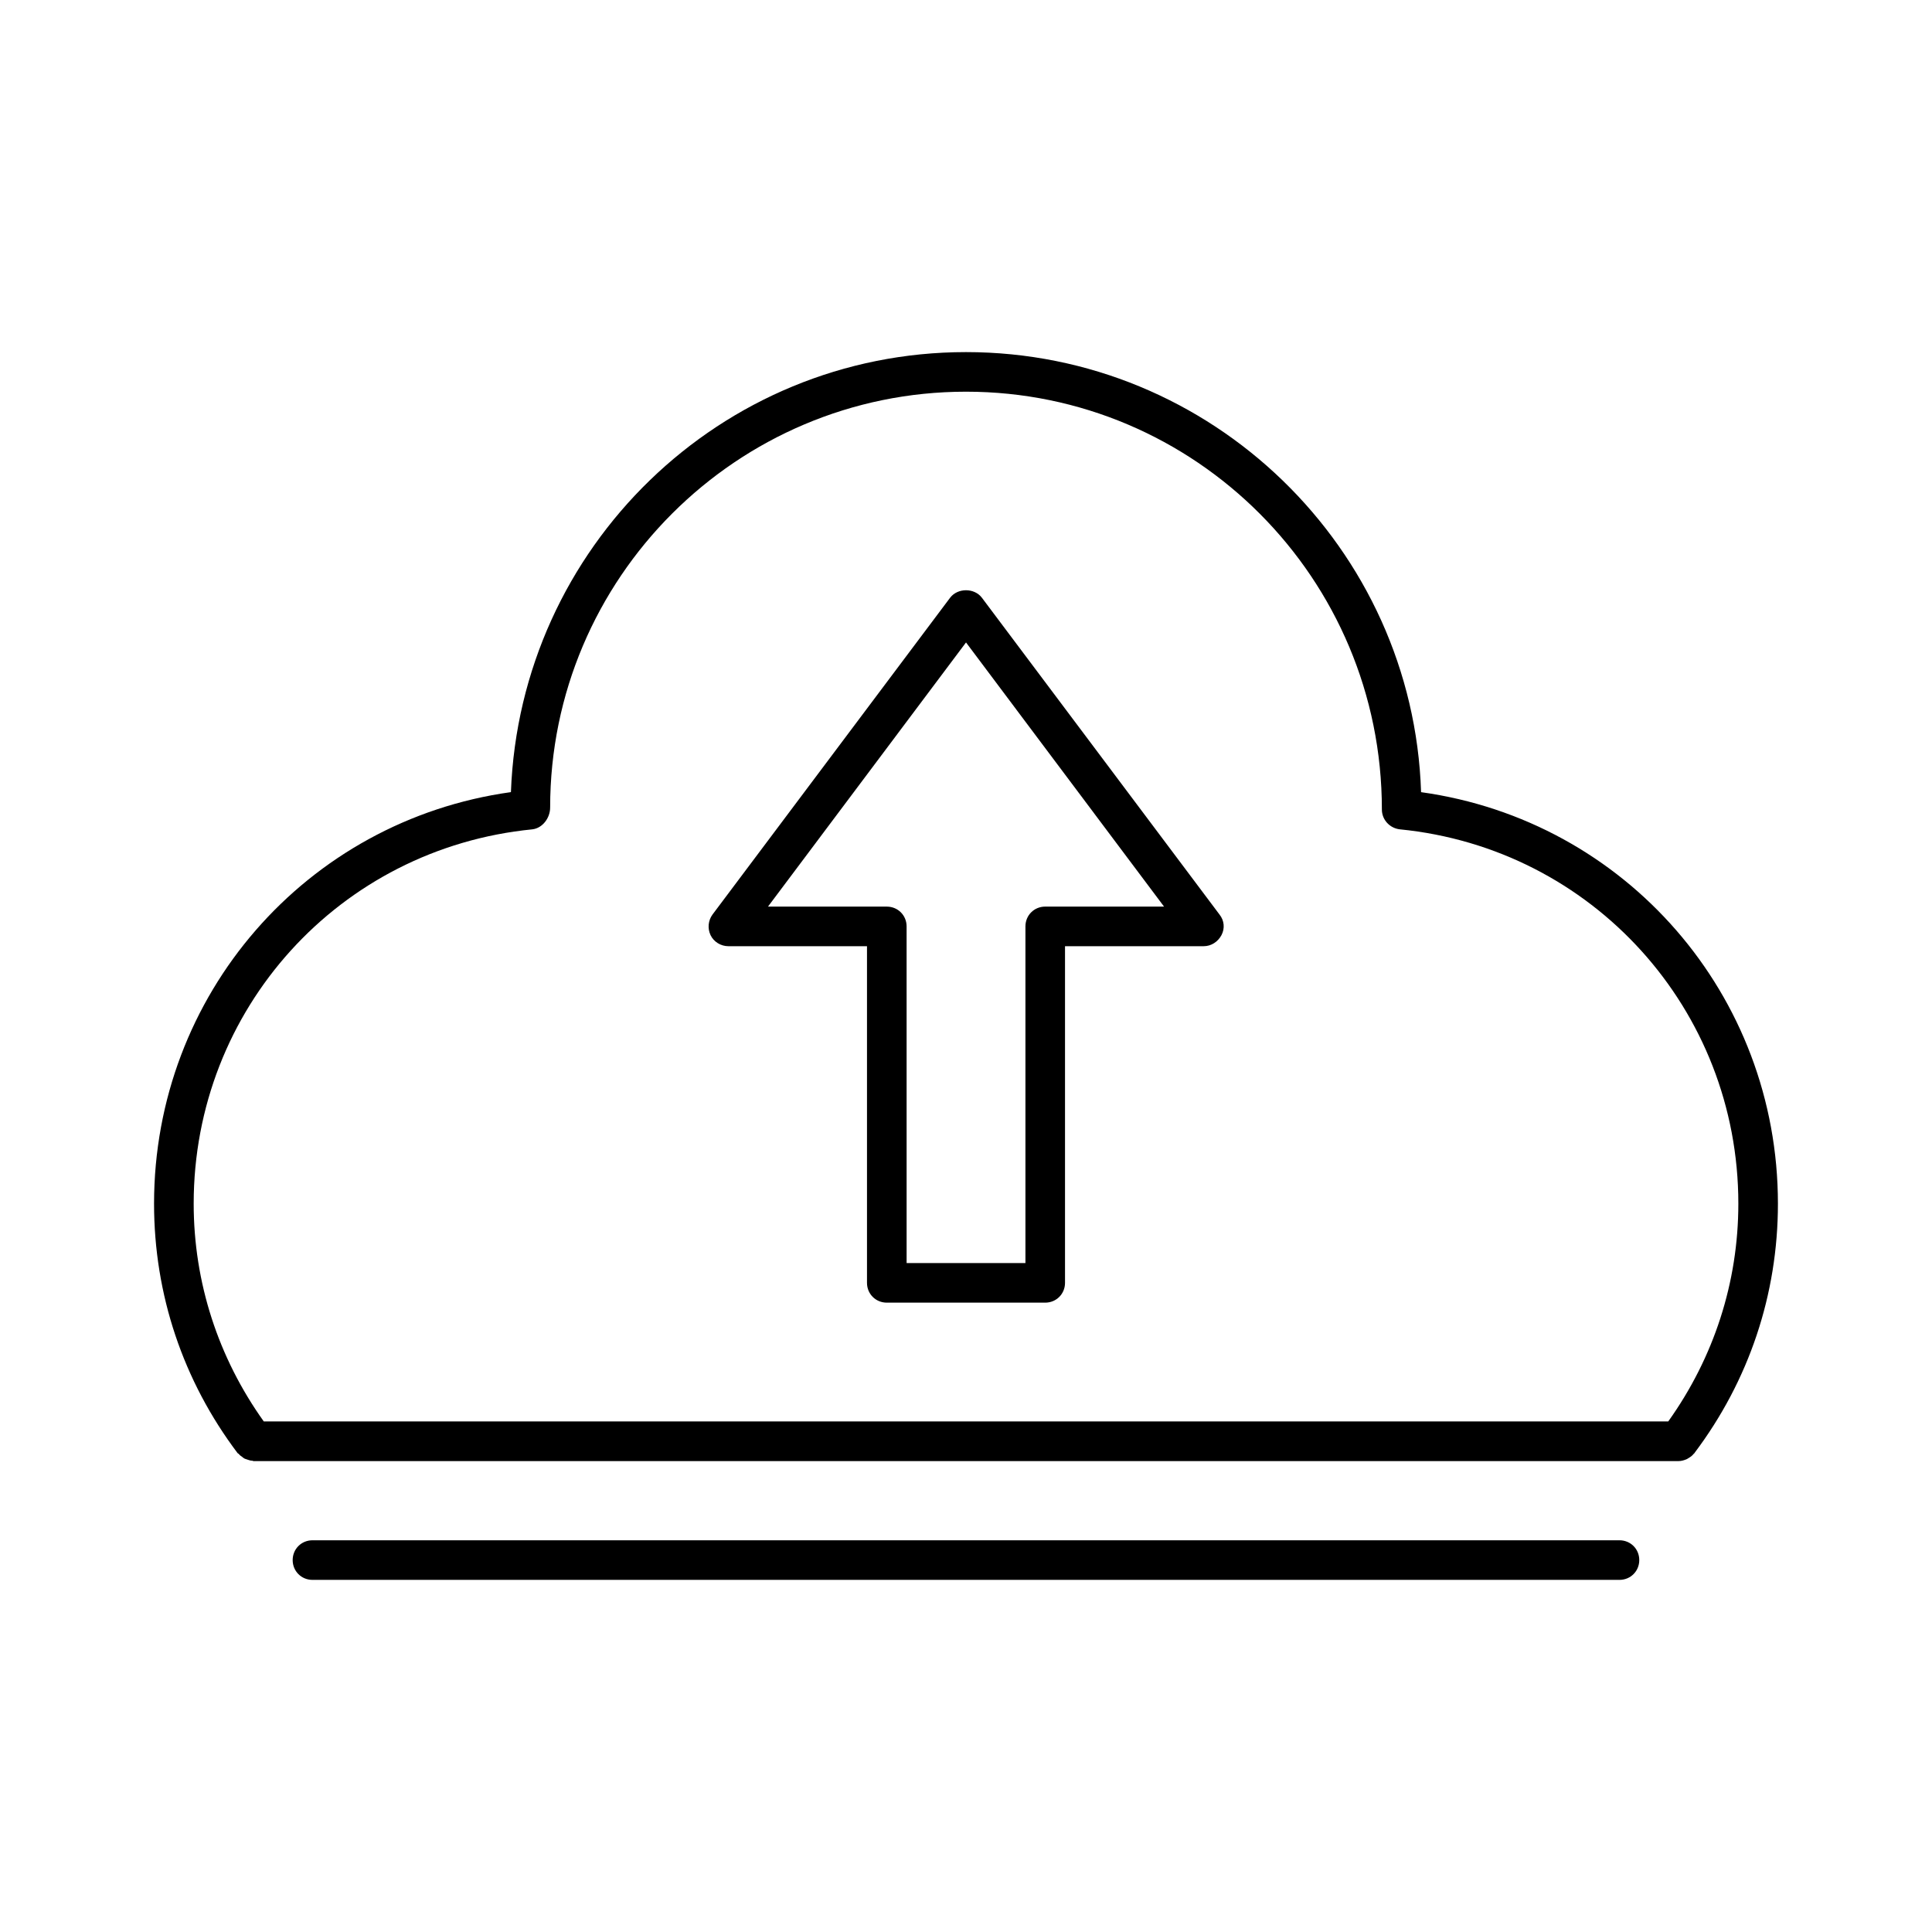 <?xml version="1.0" encoding="UTF-8"?>
<!-- Uploaded to: SVG Repo, www.svgrepo.com, Generator: SVG Repo Mixer Tools -->
<svg fill="#000000" width="800px" height="800px" version="1.1" viewBox="144 144 512 512" xmlns="http://www.w3.org/2000/svg">
 <g>
  <path d="m520.6 353.92c-2.098-64.656-55.418-116.61-120.6-116.61-64.969 0-118.18 51.641-120.6 116.61-54.27 7.559-94.574 53.742-94.574 109.06 0 24.035 7.66 46.918 22.148 66.125 0.105 0.105 0.211 0.105 0.316 0.211 0.211 0.316 0.523 0.523 0.84 0.734 0.211 0.211 0.523 0.418 0.734 0.523 0.316 0.105 0.629 0.211 0.945 0.316s0.629 0.211 1.051 0.211c0.105 0 0.211 0.105 0.316 0.105h377.65c0.734 0 1.469-0.211 2.203-0.523 0.211-0.105 0.316-0.211 0.523-0.316 0.523-0.316 0.945-0.629 1.258-1.051 0.105-0.105 0.211-0.105 0.211-0.211 14.484-19.207 22.148-42.09 22.148-66.125-0.004-55.316-40.309-101.5-94.574-109.05zm65.496 166.78h-372.19c-12.07-16.898-18.578-36.84-18.578-57.727 0-51.535 38.625-94.148 89.742-99.188 2.731-0.316 4.723-3.043 4.723-5.773 0-60.773 49.438-110.21 110.21-110.21 60.773 0 110.21 49.438 110.21 110.73 0 2.731 2.098 4.934 4.723 5.246 51.117 5.039 89.742 47.758 89.742 99.188 0.004 20.887-6.504 40.828-18.574 57.727z"/>
  <path d="m404.2 302.39c-1.996-2.625-6.402-2.625-8.398 0l-62.977 83.969c-1.156 1.574-1.363 3.672-0.523 5.457 0.844 1.785 2.731 2.938 4.727 2.938h36.734v89.215c0 2.938 2.309 5.246 5.246 5.246h41.984c2.938 0 5.246-2.309 5.246-5.246v-89.215h36.742c1.996 0 3.777-1.156 4.723-2.938 0.945-1.785 0.734-3.883-0.523-5.457zm16.797 81.867c-2.938 0-5.246 2.309-5.246 5.246v89.215h-31.488l-0.004-89.211c0-2.938-2.309-5.246-5.246-5.246h-31.488l52.48-70.008 52.48 70.008z"/>
  <path d="m573.18 552.19h-346.37c-2.941 0-5.25 2.309-5.25 5.246s2.309 5.246 5.246 5.246h346.37c2.938 0 5.246-2.309 5.246-5.246 0.004-2.938-2.305-5.246-5.242-5.246z"/>
 </g>
</svg>